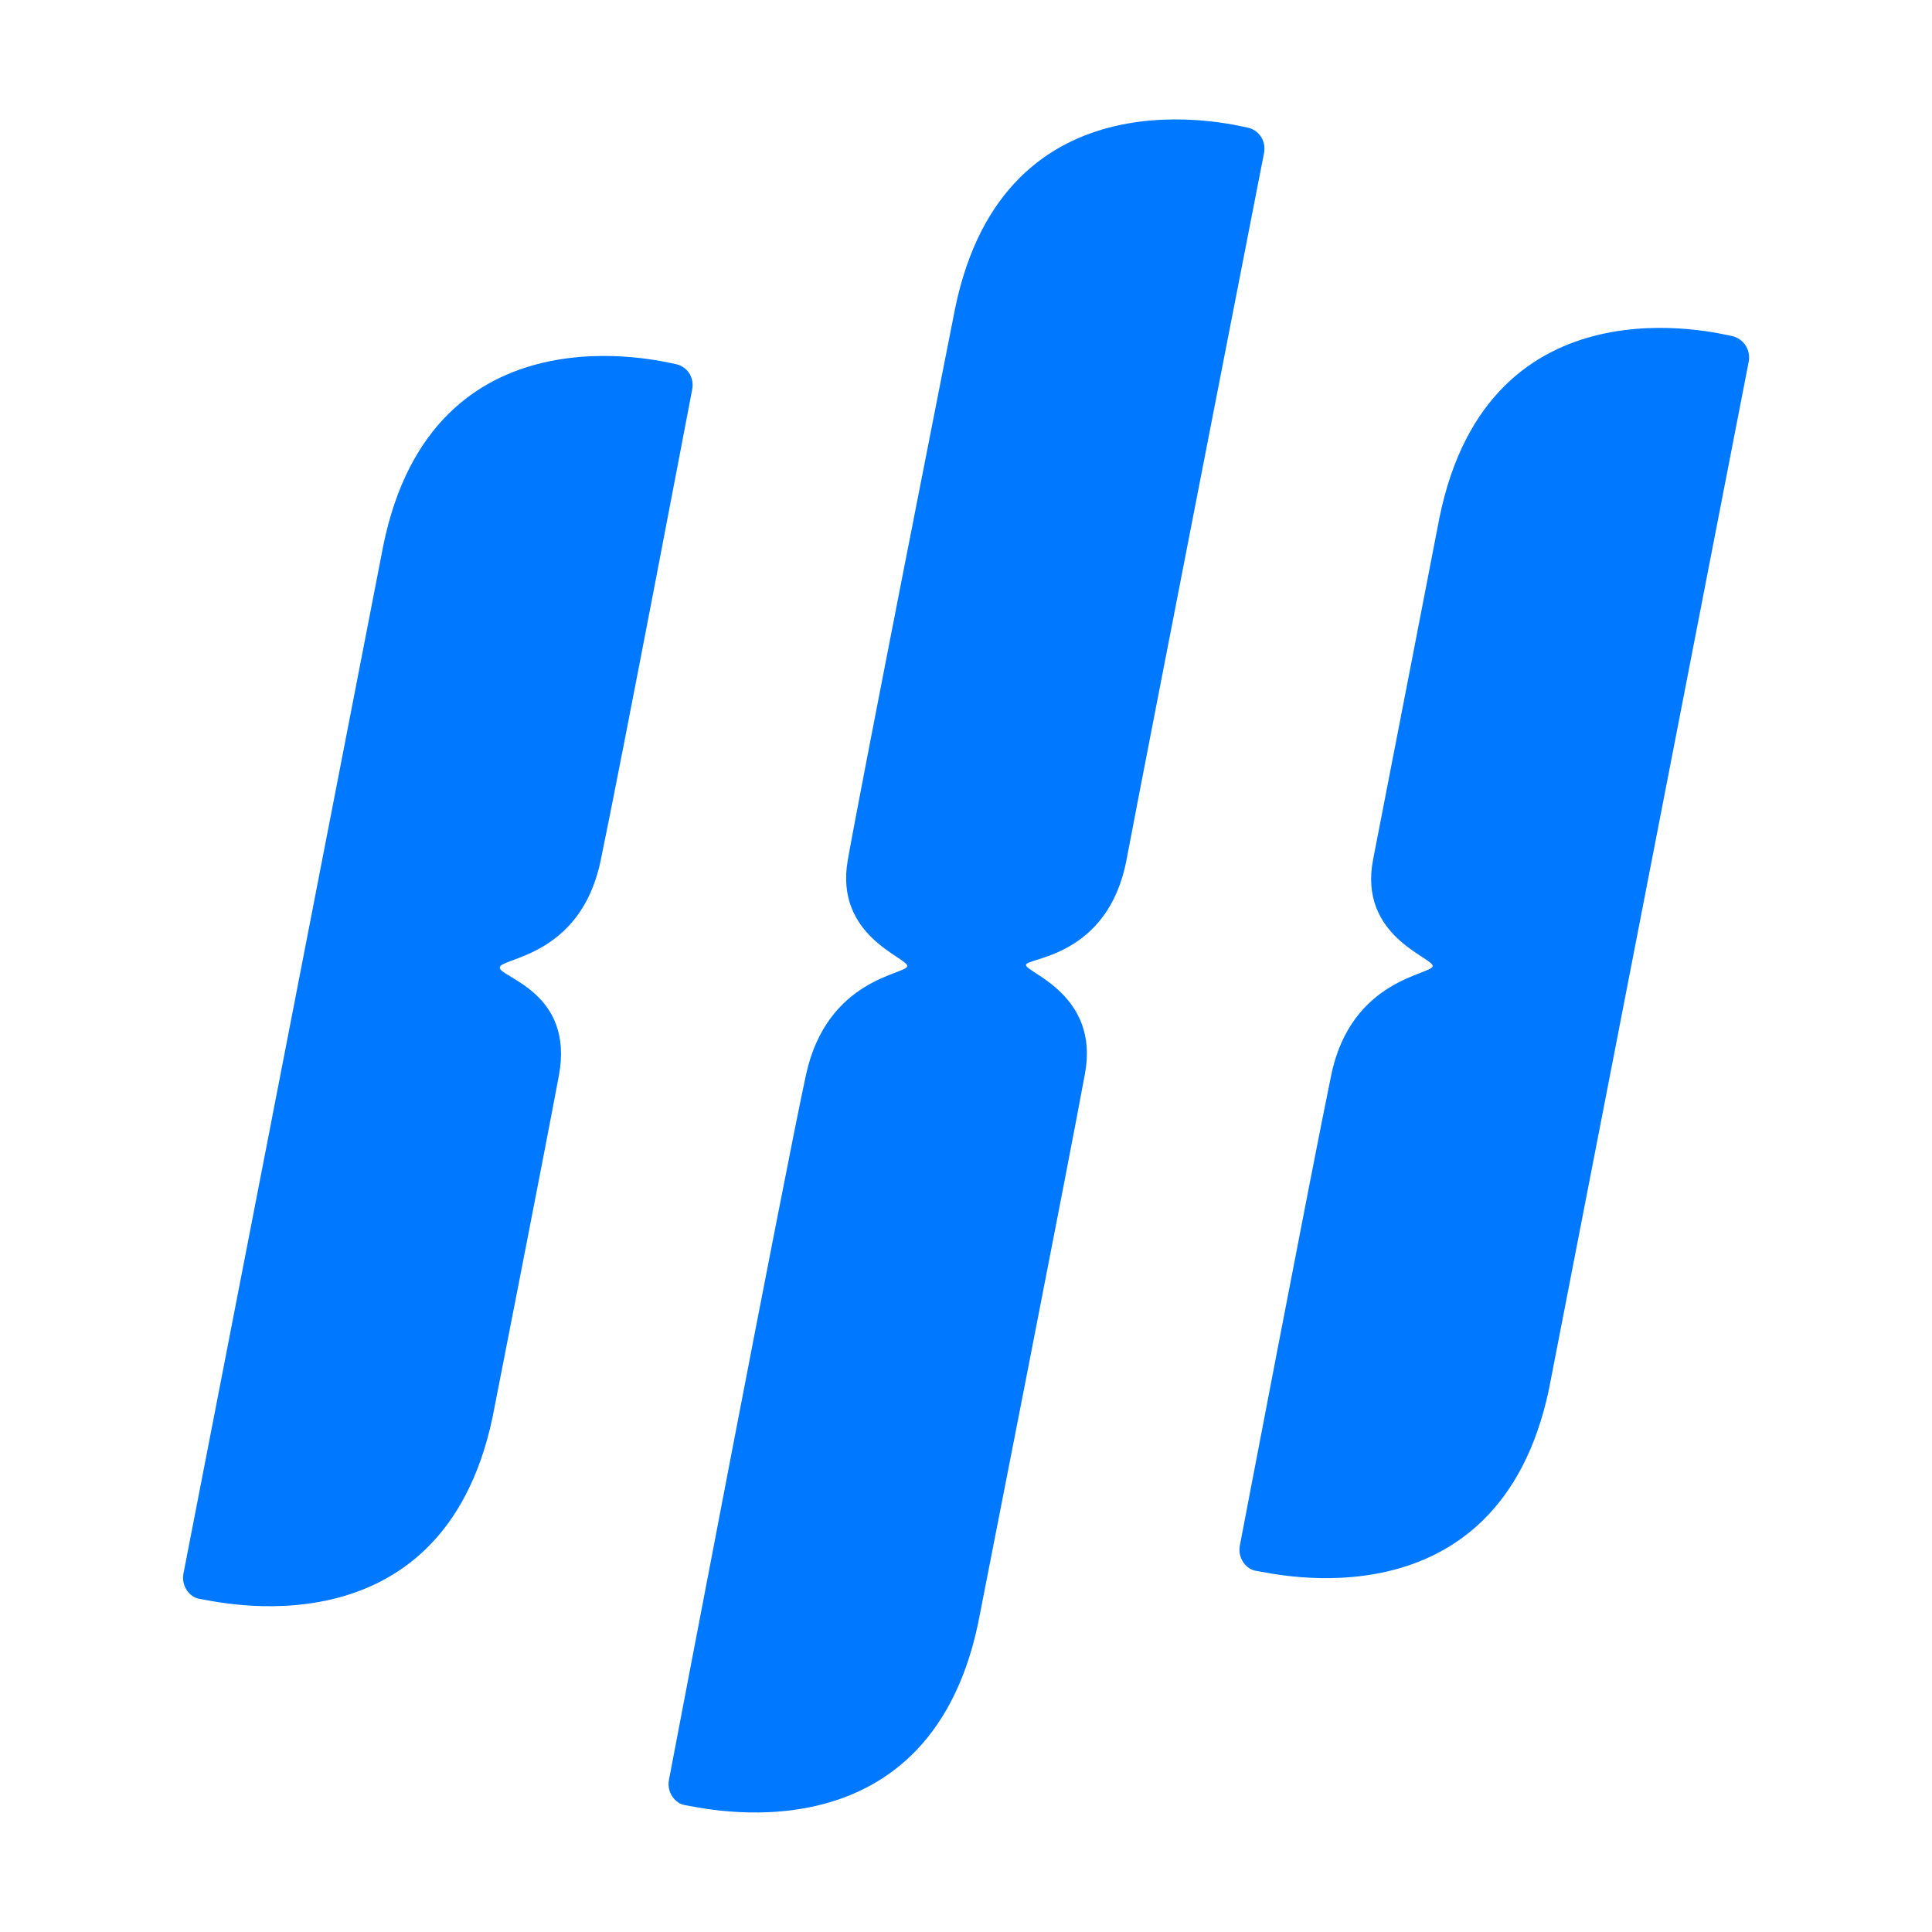 <?xml version="1.0" encoding="utf-8"?>
<svg version="1.1" id="hhl21-signet" xmlns="http://www.w3.org/2000/svg" xmlns:xlink="http://www.w3.org/1999/xlink" x="0px" y="0px"
	 viewBox="0 0 963.8 963.8" style="enable-background:new 0 0 963.8 963.8;" xml:space="preserve">
<style type="text/css">
	.hhl21-signet-st0{fill:#0078FF;}
</style>
<path id="hhl21-signet-bars" class="hhl21-signet-st0" d="M336.9,181.6c-5.9-1.1-120.9-31-145.7,90.6L91.5,785.1c-1.1,5.8,2.8,11.9,8.5,12.6
	c5.7,0.6,120.2,30,145.7-90.6c0,0,25.3-128.8,33.1-170.5s-29.5-48.9-29.5-53.9s40.2-5,50.3-53.2s45.7-235.2,45.7-235.2
	C346.5,188.3,342.8,182.7,336.9,181.6z M622.1,63.6c-5.9-1.1-120.9-31-145.7,90.6c0,0-46.9,237.3-53.5,275
	c-6.6,37.8,29.7,48.4,29.7,52.7s-39.9,5.7-50.5,54.2S333.7,888,333.7,888c-1.1,5.8,2.8,11.9,8.5,12.6c5.7,0.6,120.2,30,145.7-90.6
	c0,0,46.3-235.5,53.4-274.7c7.1-39.2-29.5-50.1-29.5-53.9s40.9-3.4,50.2-52.6s68.6-352.6,68.6-352.6C631.7,70.3,628,64.7,622.1,63.6
	z M863.8,167.6c-5.9-1.1-120.9-31-145.7,90.6c0,0-25.6,132.2-33.1,170.5s29.7,48.8,29.7,53.2c0,4.4-40.6,6.1-50.6,54.4
	s-45.6,234.8-45.6,234.8c-1.1,5.8,2.8,11.9,8.5,12.6c5.7,0.6,120.2,30,145.7-90.6l99.7-512.9C873.4,174.4,869.7,168.8,863.8,167.6z"
	/>
</svg>
